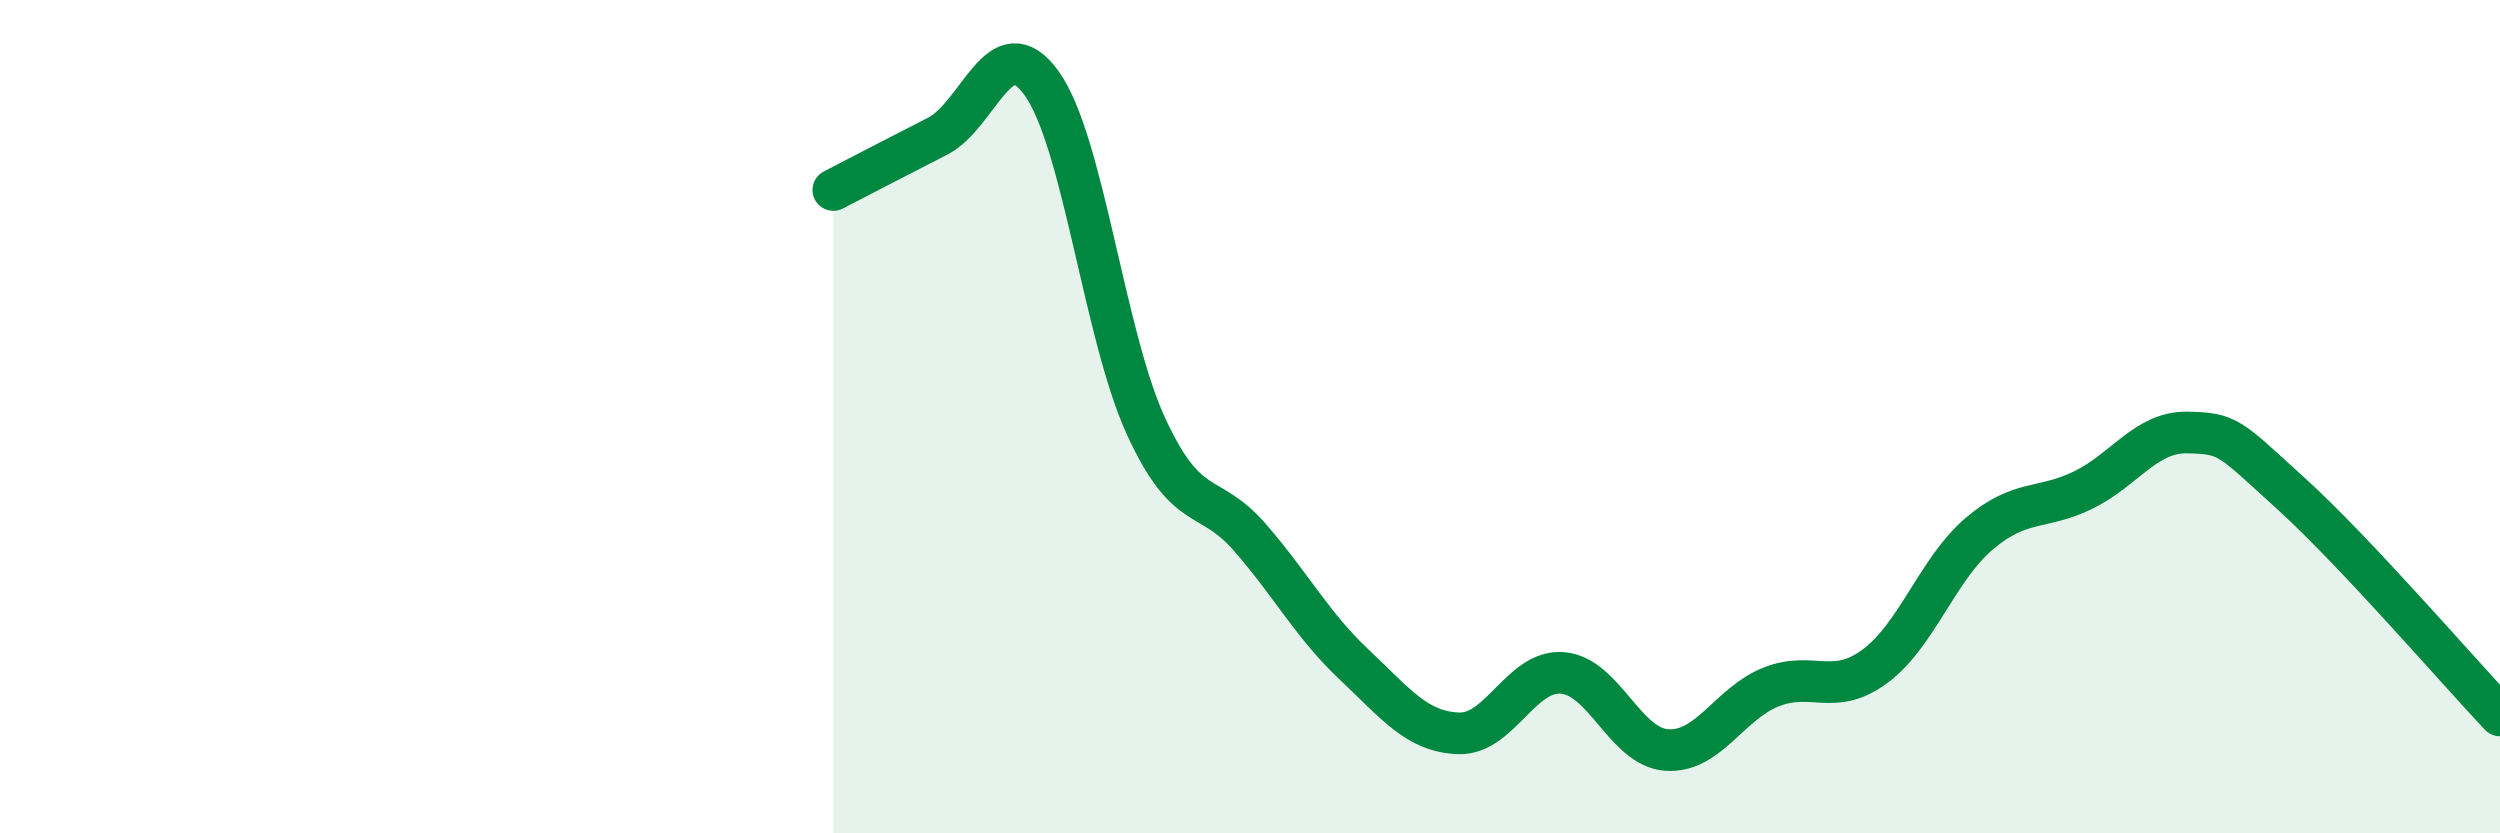 
    <svg width="60" height="20" viewBox="0 0 60 20" xmlns="http://www.w3.org/2000/svg">
      <path
        d="M 20,4.56 C 20.5,4.3 21.5,3.78 22.5,3.27 C 23.5,2.76 24,0.61 25,2 C 26,3.39 26.5,8.04 27.5,10.22 C 28.5,12.4 29,11.75 30,12.9 C 31,14.05 31.5,15.01 32.5,15.95 C 33.5,16.89 34,17.56 35,17.6 C 36,17.64 36.5,16.07 37.5,16.15 C 38.5,16.23 39,17.93 40,18 C 41,18.07 41.5,16.89 42.5,16.49 C 43.5,16.09 44,16.73 45,15.99 C 46,15.25 46.5,13.66 47.5,12.81 C 48.5,11.96 49,12.25 50,11.76 C 51,11.27 51.5,10.36 52.5,10.38 C 53.5,10.4 53.5,10.5 55,11.86 C 56.5,13.22 59,16.11 60,17.17L60 20L20 20Z"
        fill="#008740"
        opacity="0.1"
        stroke-linecap="round"
        stroke-linejoin="round"
      />
      <path
        d="M 20,4.56 C 20.5,4.3 21.5,3.78 22.5,3.27 C 23.5,2.76 24,0.61 25,2 C 26,3.39 26.5,8.04 27.5,10.22 C 28.5,12.4 29,11.75 30,12.9 C 31,14.05 31.5,15.01 32.5,15.95 C 33.5,16.89 34,17.56 35,17.6 C 36,17.64 36.5,16.07 37.5,16.15 C 38.5,16.23 39,17.93 40,18 C 41,18.07 41.5,16.89 42.5,16.49 C 43.5,16.09 44,16.73 45,15.99 C 46,15.25 46.5,13.66 47.5,12.81 C 48.5,11.96 49,12.25 50,11.76 C 51,11.27 51.5,10.36 52.5,10.38 C 53.5,10.4 53.5,10.5 55,11.86 C 56.5,13.22 59,16.11 60,17.17"
        stroke="#008740"
        stroke-width="1"
        fill="none"
        stroke-linecap="round"
        stroke-linejoin="round"
      />
    </svg>
  